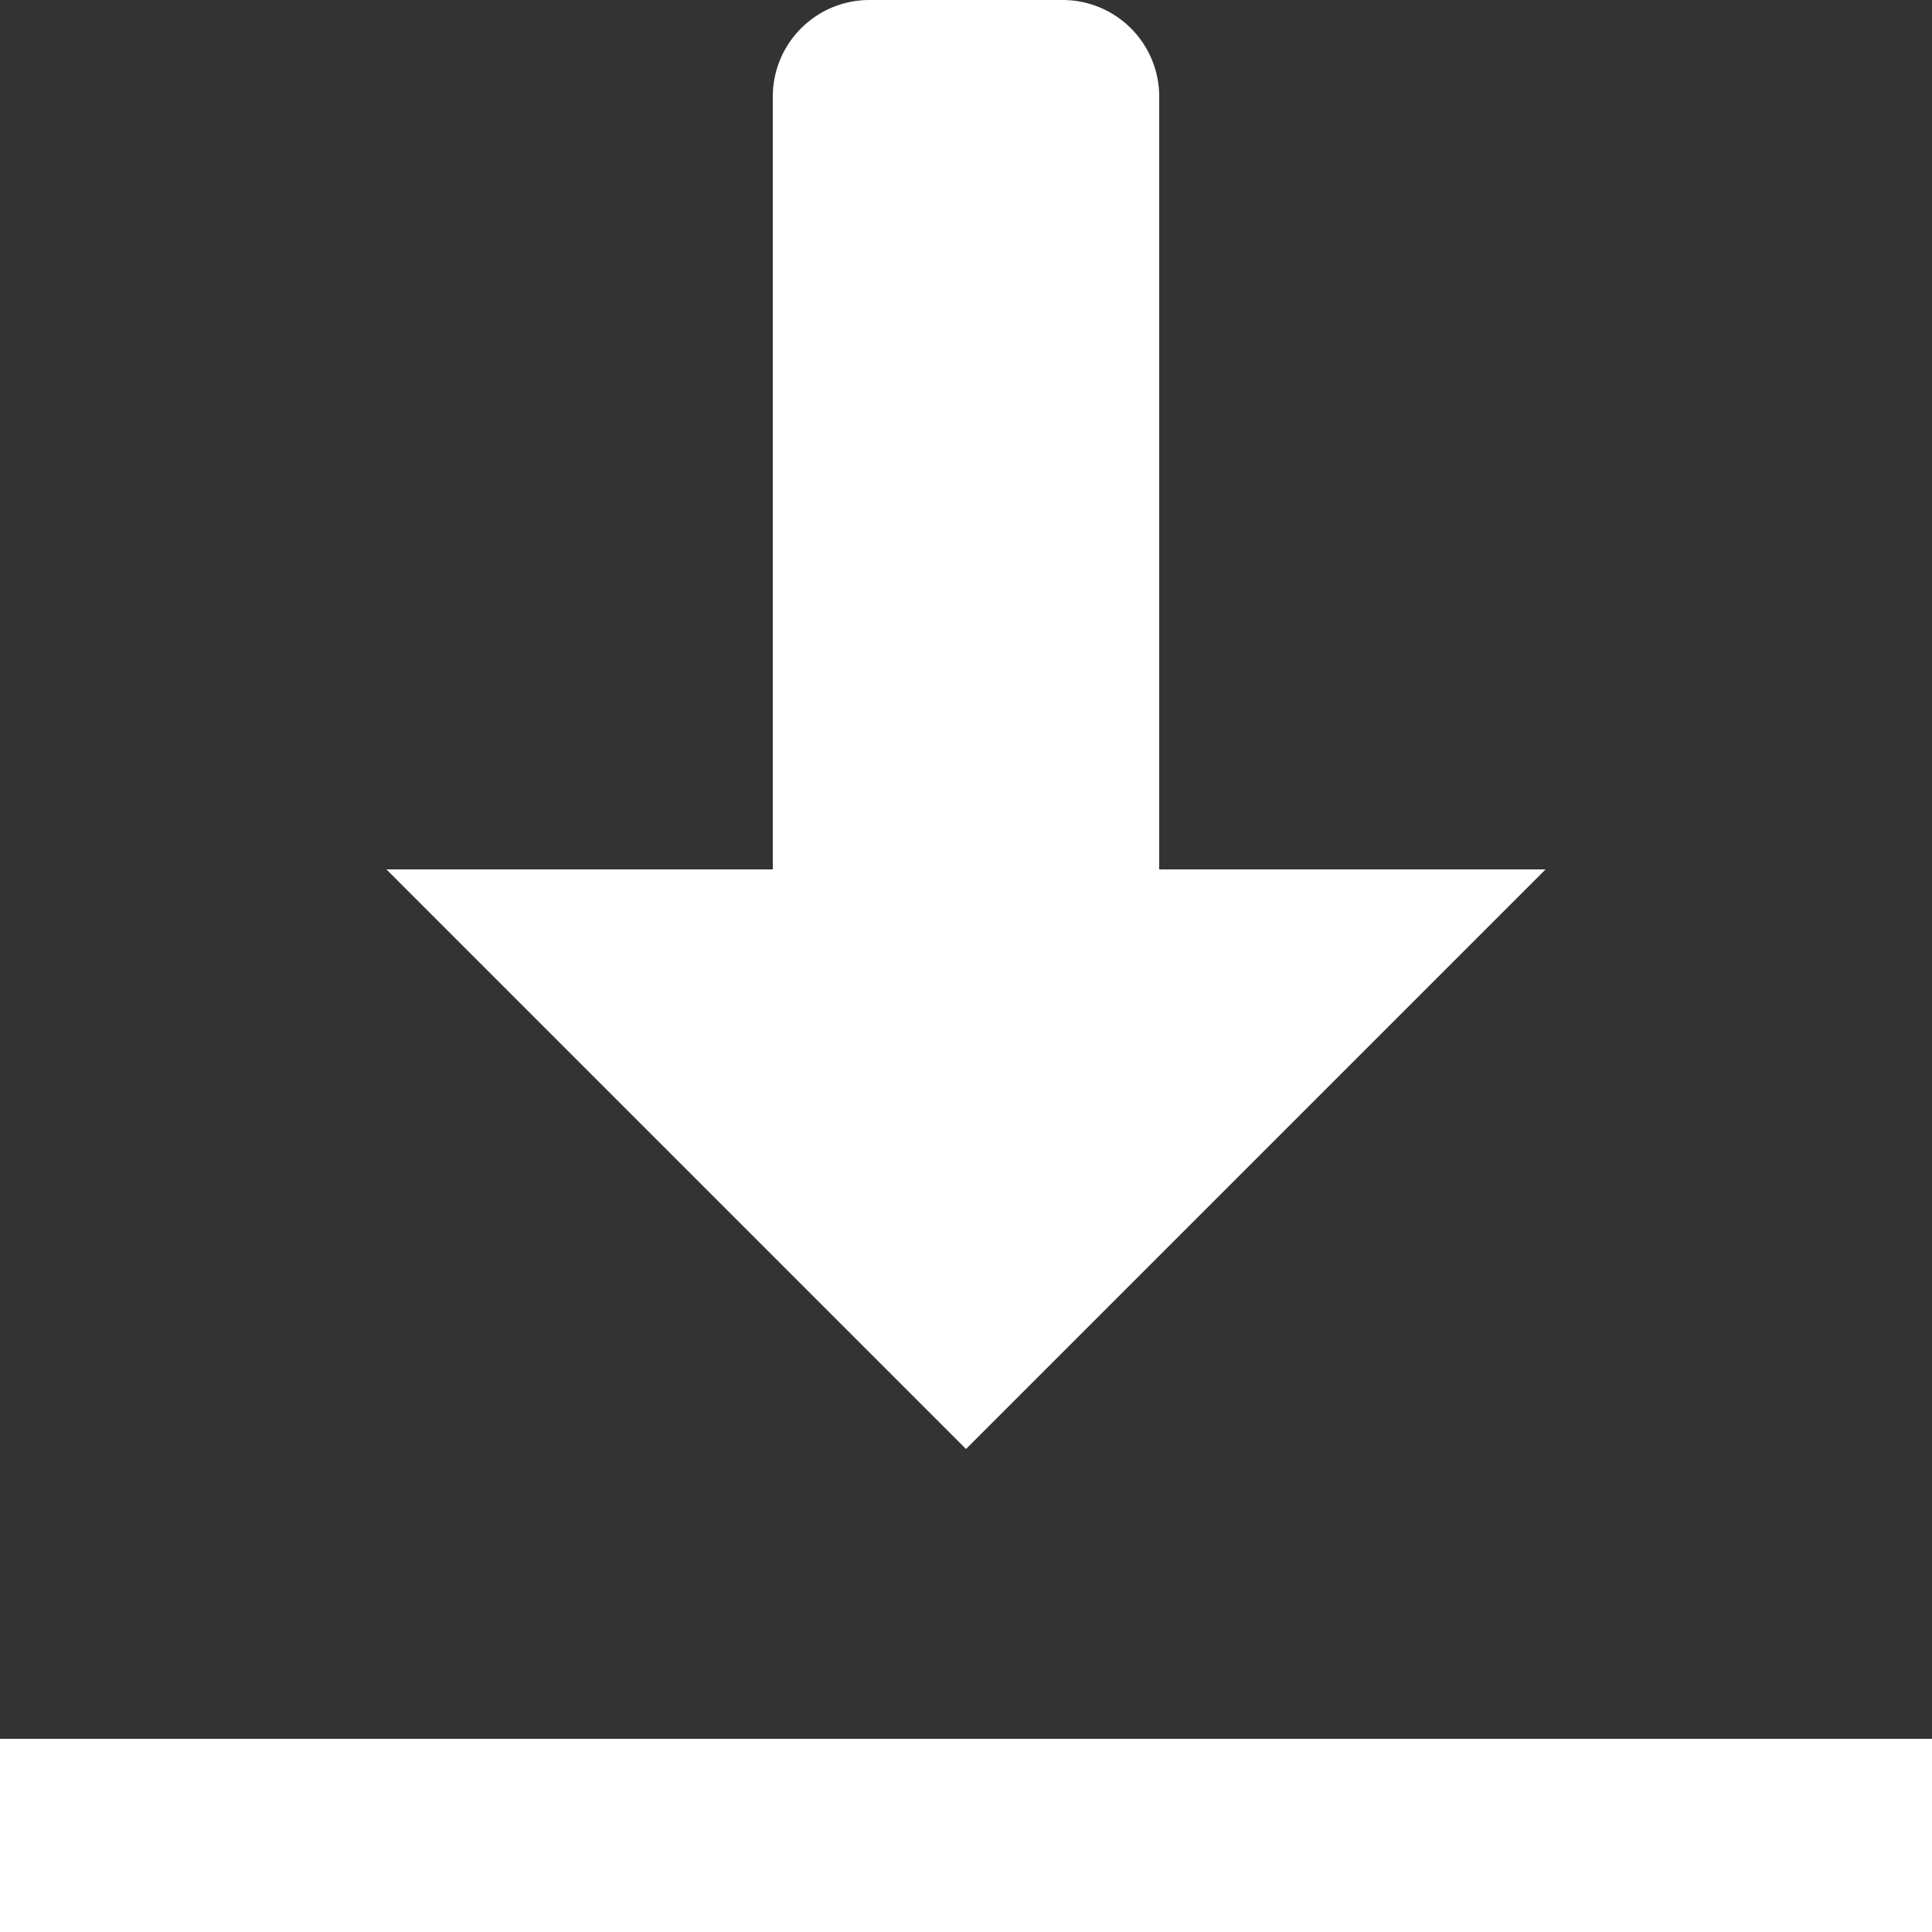 <svg xmlns="http://www.w3.org/2000/svg" width="16" height="16" viewBox="0 0 16 16">
    <rect x="0" y="0" width="16" height="16" fill="#333333" stroke="none"/>
    <path fill="#FFF" fill-rule="nonzero" d="M7.2 0a.8.8 0 0 0-.8.8v6.4H3.2L8 12l4.8-4.8H9.6V.8a.8.8 0 0 0-.8-.8H7.2zM0 14.4V16h16v-1.6H0z"/>
</svg>
